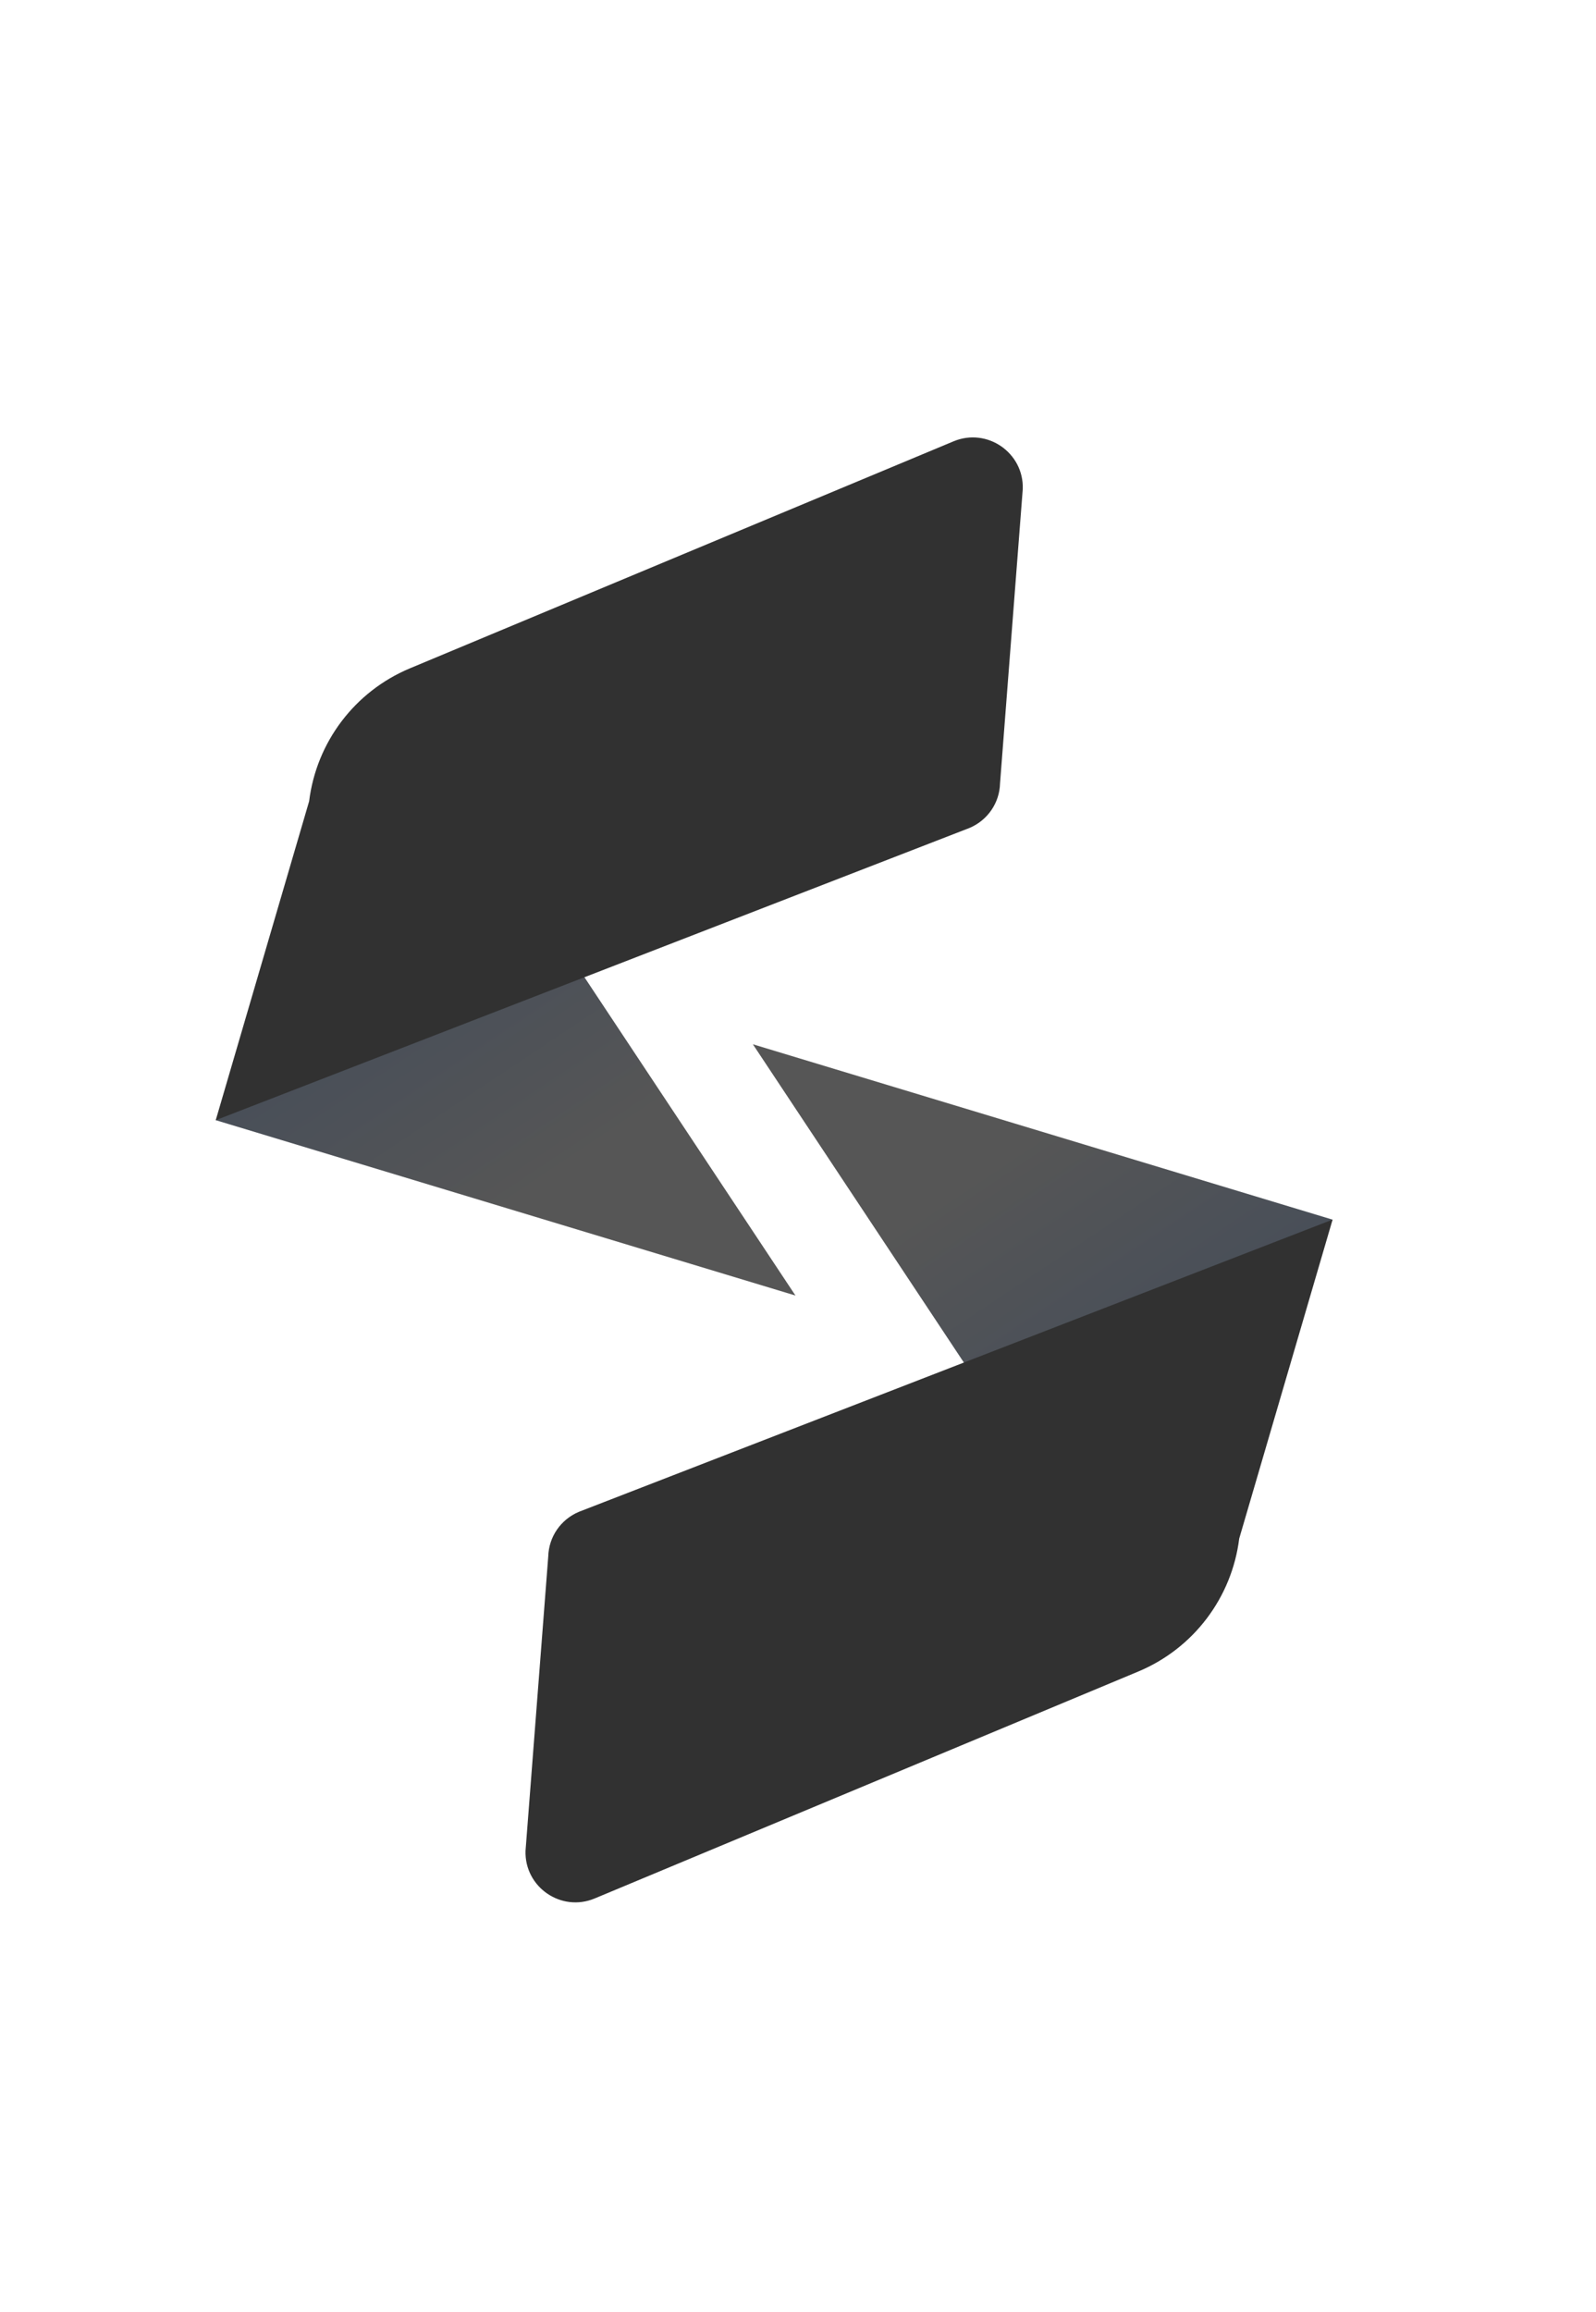 <svg width="29" height="42" viewBox="0 0 29 42" fill="none" xmlns="http://www.w3.org/2000/svg">
<path d="M3.92 20.351L4.844 19.132L9.341 15.826L14.454 23.537L3.92 20.351Z" fill="url(#paint0_linear_4181_4660)"/>
<path d="M18.171 14.233L18.584 8.885C18.606 8.225 17.936 7.763 17.326 8.018L12.386 10.08L7.446 12.143C6.447 12.562 5.75 13.482 5.617 14.557L3.92 20.351L17.616 15.042C17.944 14.903 18.162 14.589 18.171 14.233Z" fill="#313131"/>
<path d="M24.213 22.158L23.29 23.377L18.792 26.682L13.68 18.972L24.213 22.158Z" fill="url(#paint1_linear_4181_4660)"/>
<path d="M9.962 28.276L9.549 33.624C9.528 34.284 10.197 34.746 10.807 34.49L15.747 32.428L20.687 30.366C21.686 29.947 22.383 29.027 22.517 27.952L24.214 22.157L10.517 27.467C10.189 27.606 9.972 27.92 9.962 28.276Z" fill="#313131"/>
<defs>
<linearGradient id="paint0_linear_4181_4660" x1="-0.75" y1="1.896" x2="11.578" y2="20.388" gradientUnits="userSpaceOnUse">
<stop stop-color="#113163"/>
<stop offset="1" stop-color="#565656"/>
</linearGradient>
<linearGradient id="paint1_linear_4181_4660" x1="28.884" y1="40.613" x2="16.556" y2="22.121" gradientUnits="userSpaceOnUse">
<stop stop-color="#113163"/>
<stop offset="1" stop-color="#565656"/>
</linearGradient>
</defs>
</svg>
